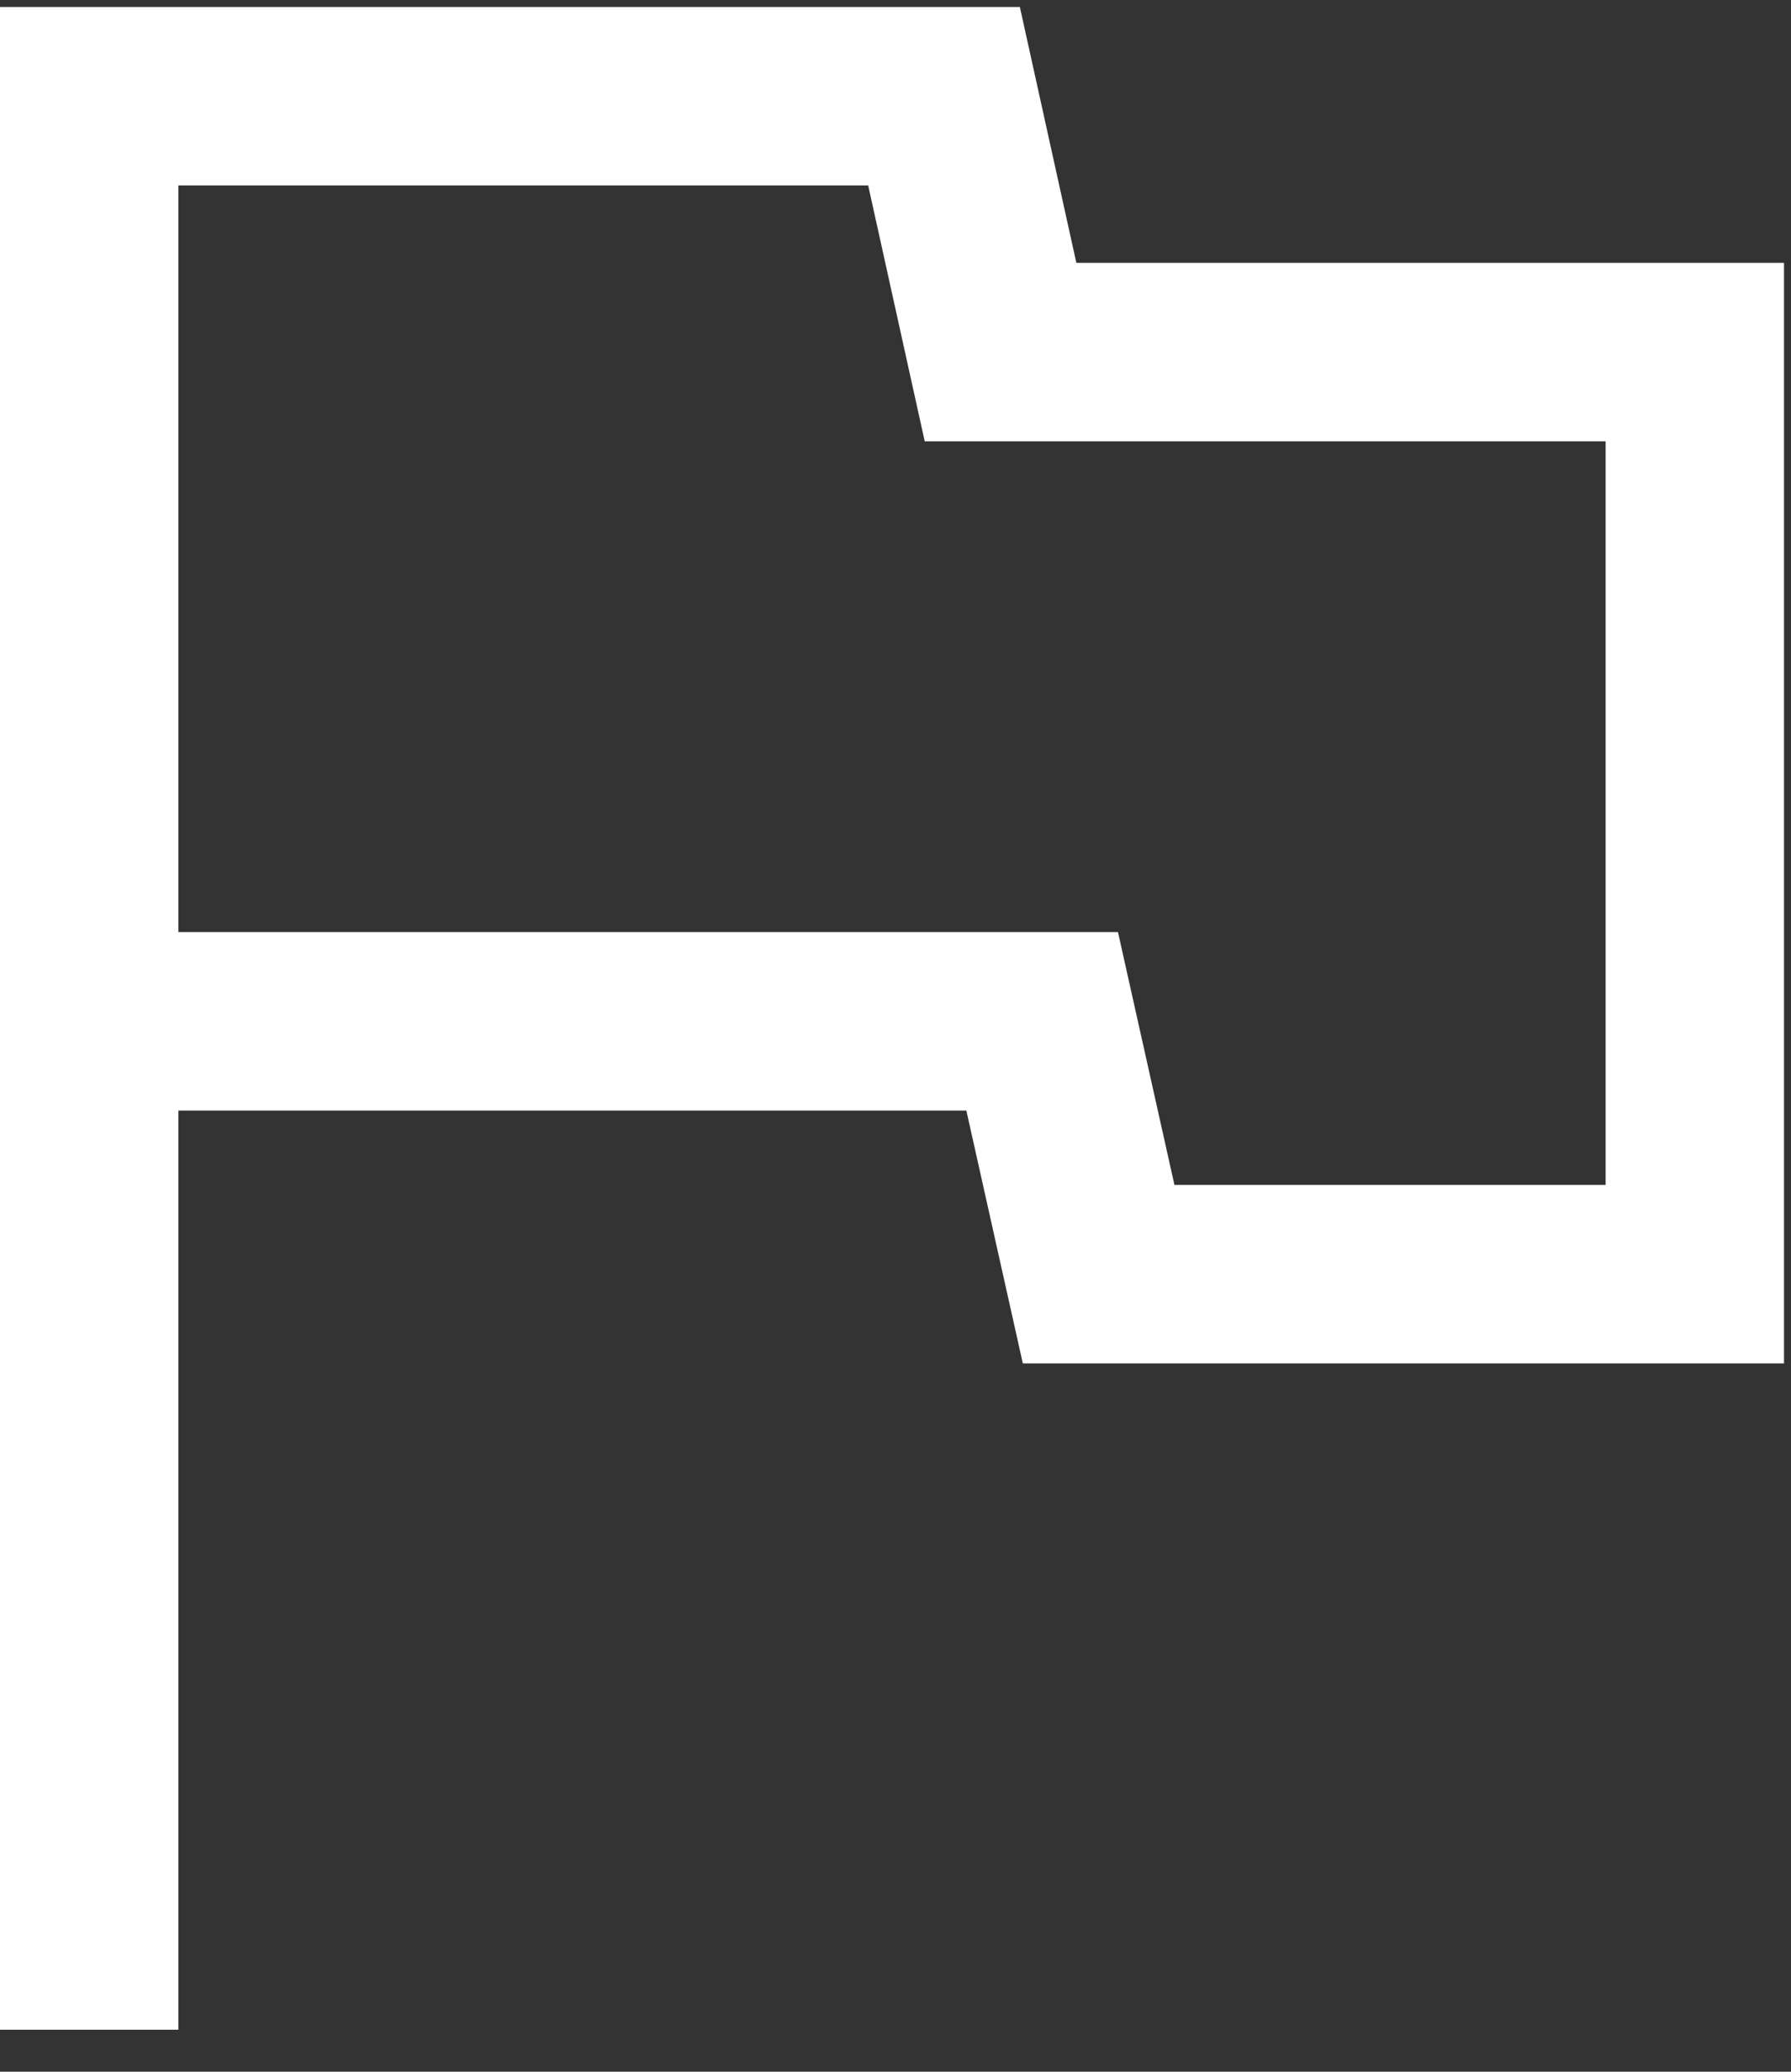 <?xml version="1.0" encoding="UTF-8"?> <svg xmlns="http://www.w3.org/2000/svg" width="32" height="37" viewBox="0 0 32 37" fill="none"><rect x="0" y="0" width="32" height="37" fill="#333333" stroke="none"/><path d="M0 36.25V0.125H18.222L19.231 4.694H31.875V24.35H18.275L17.266 19.834H3.188V36.25H0ZM20.984 21.163H28.688V7.881H16.522L15.512 3.312H3.188V16.647H19.975L20.984 21.163Z" fill="white"></path></svg> 